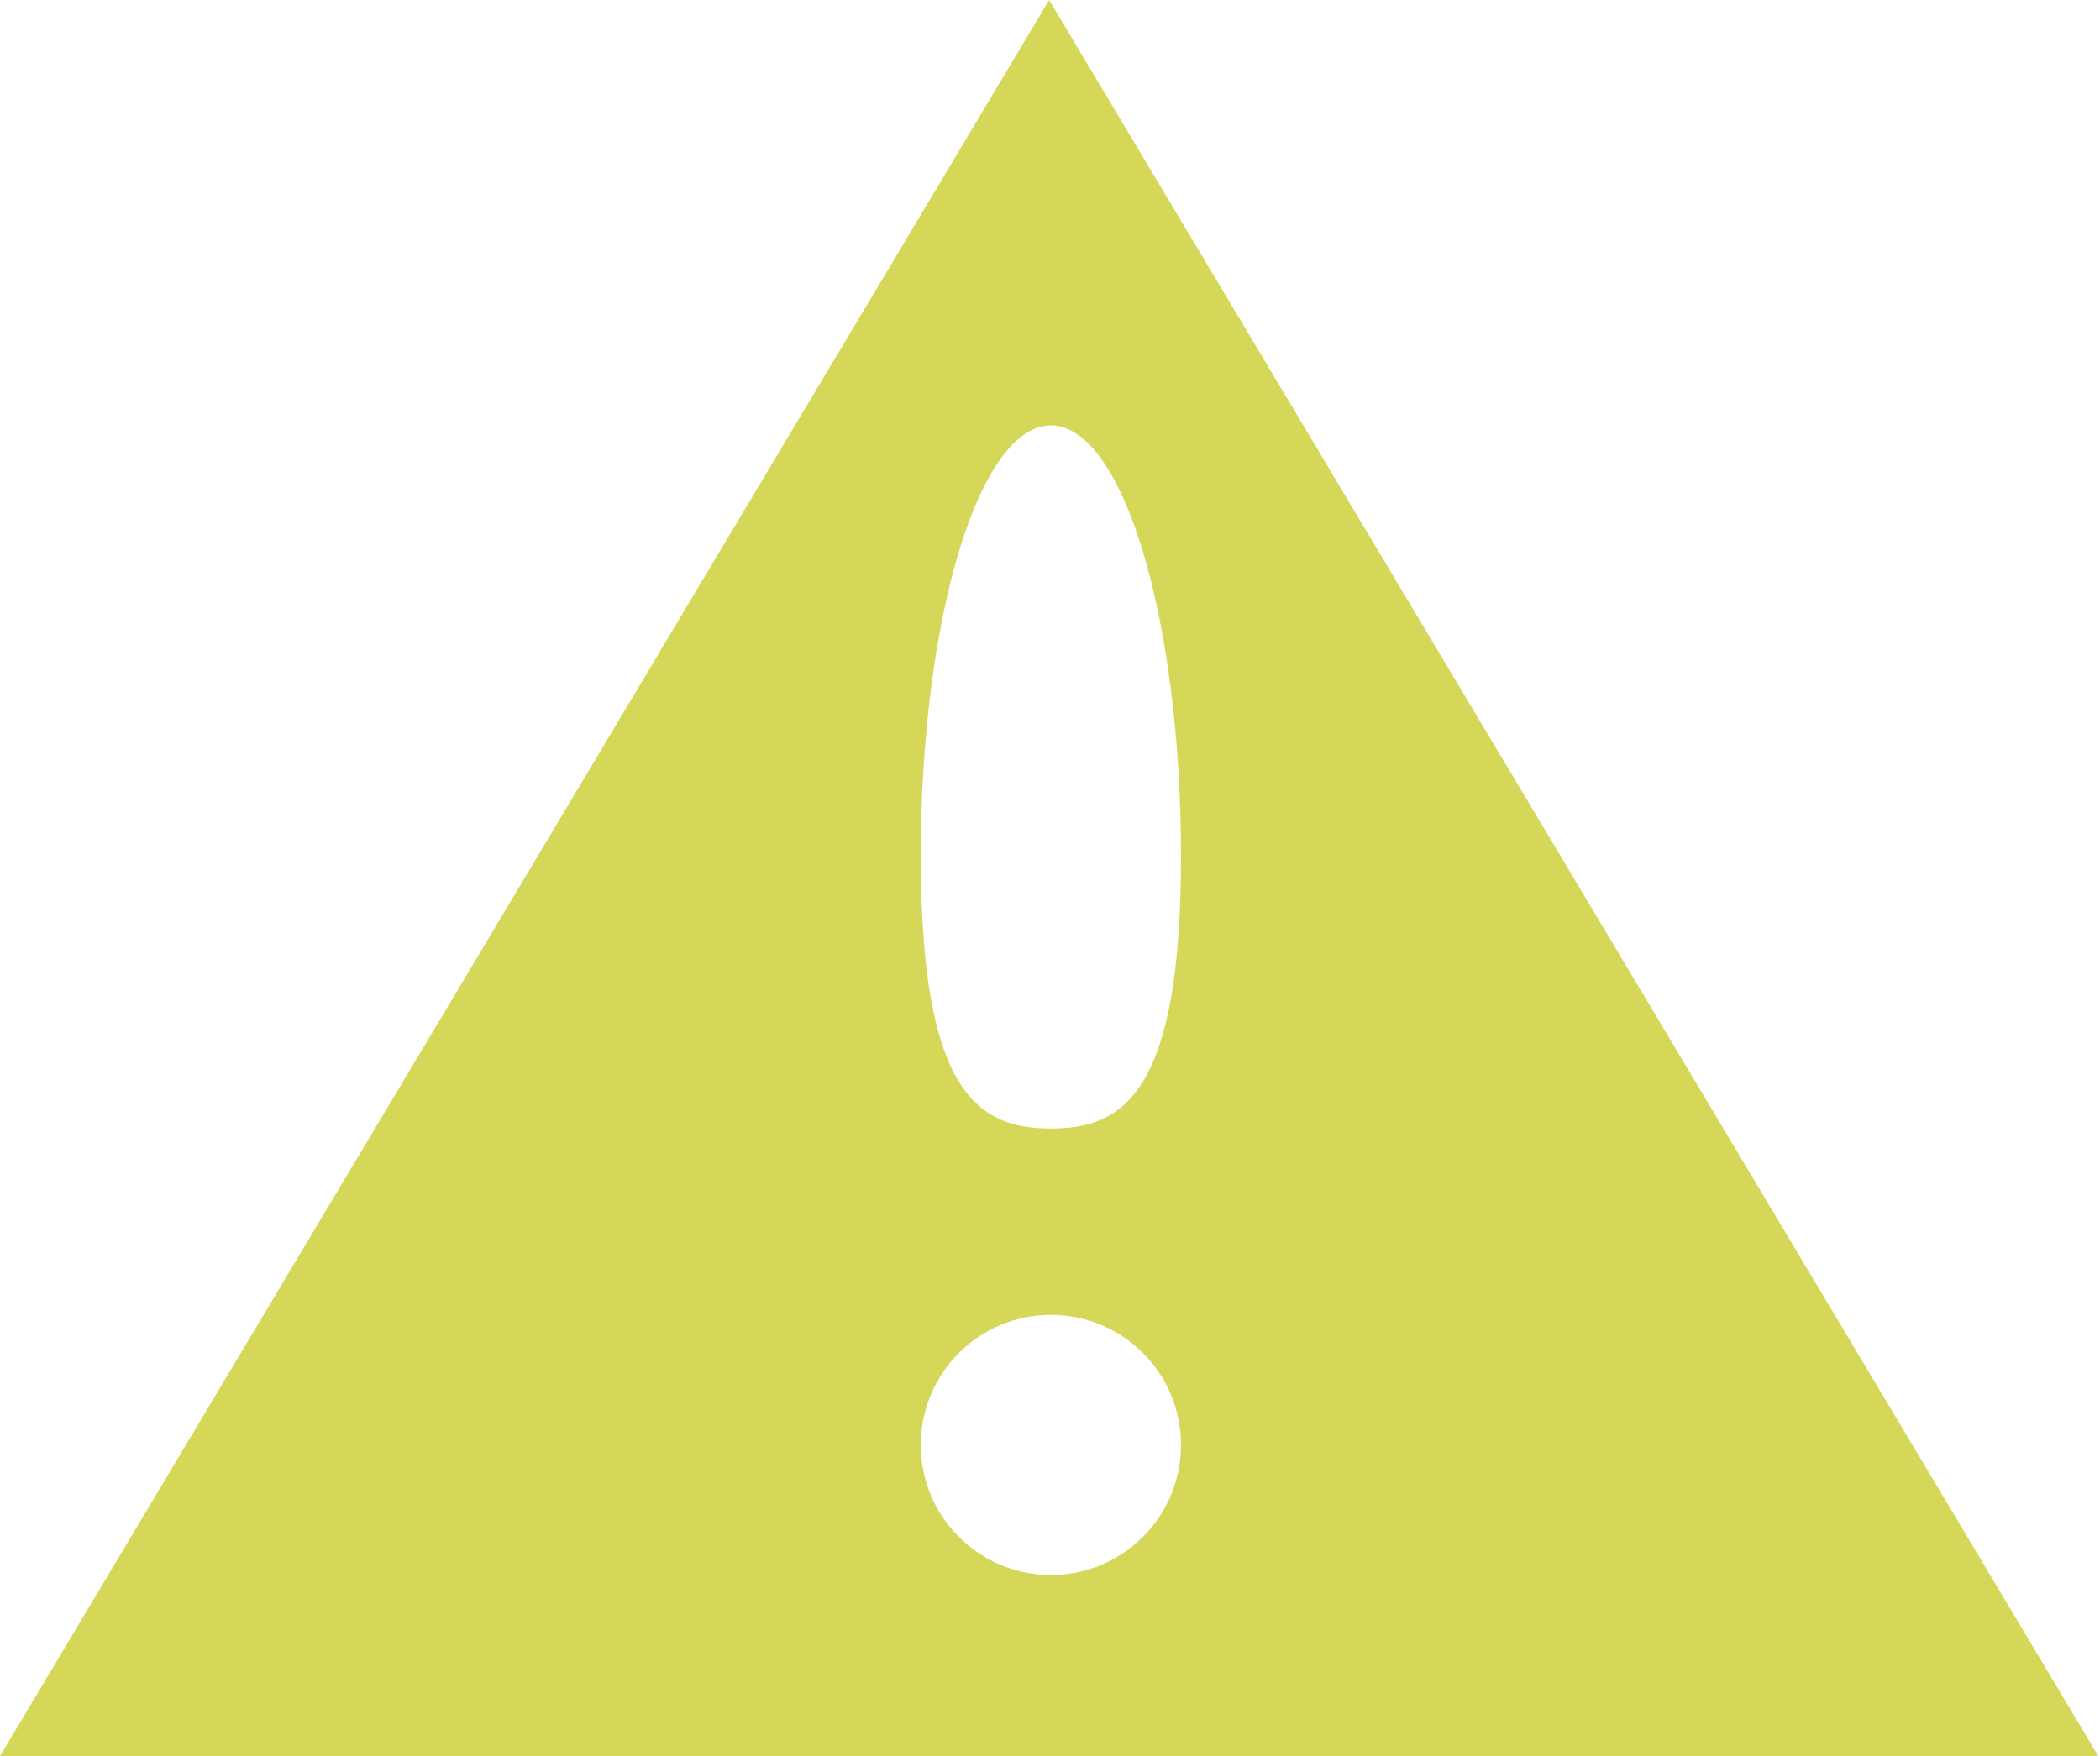 <svg width="269" height="225" viewBox="0 0 269 225" fill="none" xmlns="http://www.w3.org/2000/svg">
<path fillRule="evenodd" clip-rule="evenodd" d="M134.39 0L268.78 225H0L134.39 0ZM151.282 109.715C151.282 79.223 143.82 54.505 134.615 54.505C125.41 54.505 117.948 79.223 117.948 109.715C117.948 140.206 125.41 144.595 134.615 144.595C143.82 144.595 151.282 140.206 151.282 109.715ZM134.615 201.802C143.82 201.802 151.282 194.34 151.282 185.135C151.282 175.93 143.82 168.469 134.615 168.469C125.41 168.469 117.948 175.93 117.948 185.135C117.948 194.34 125.41 201.802 134.615 201.802Z" fill="#D4D757"/>
</svg>
